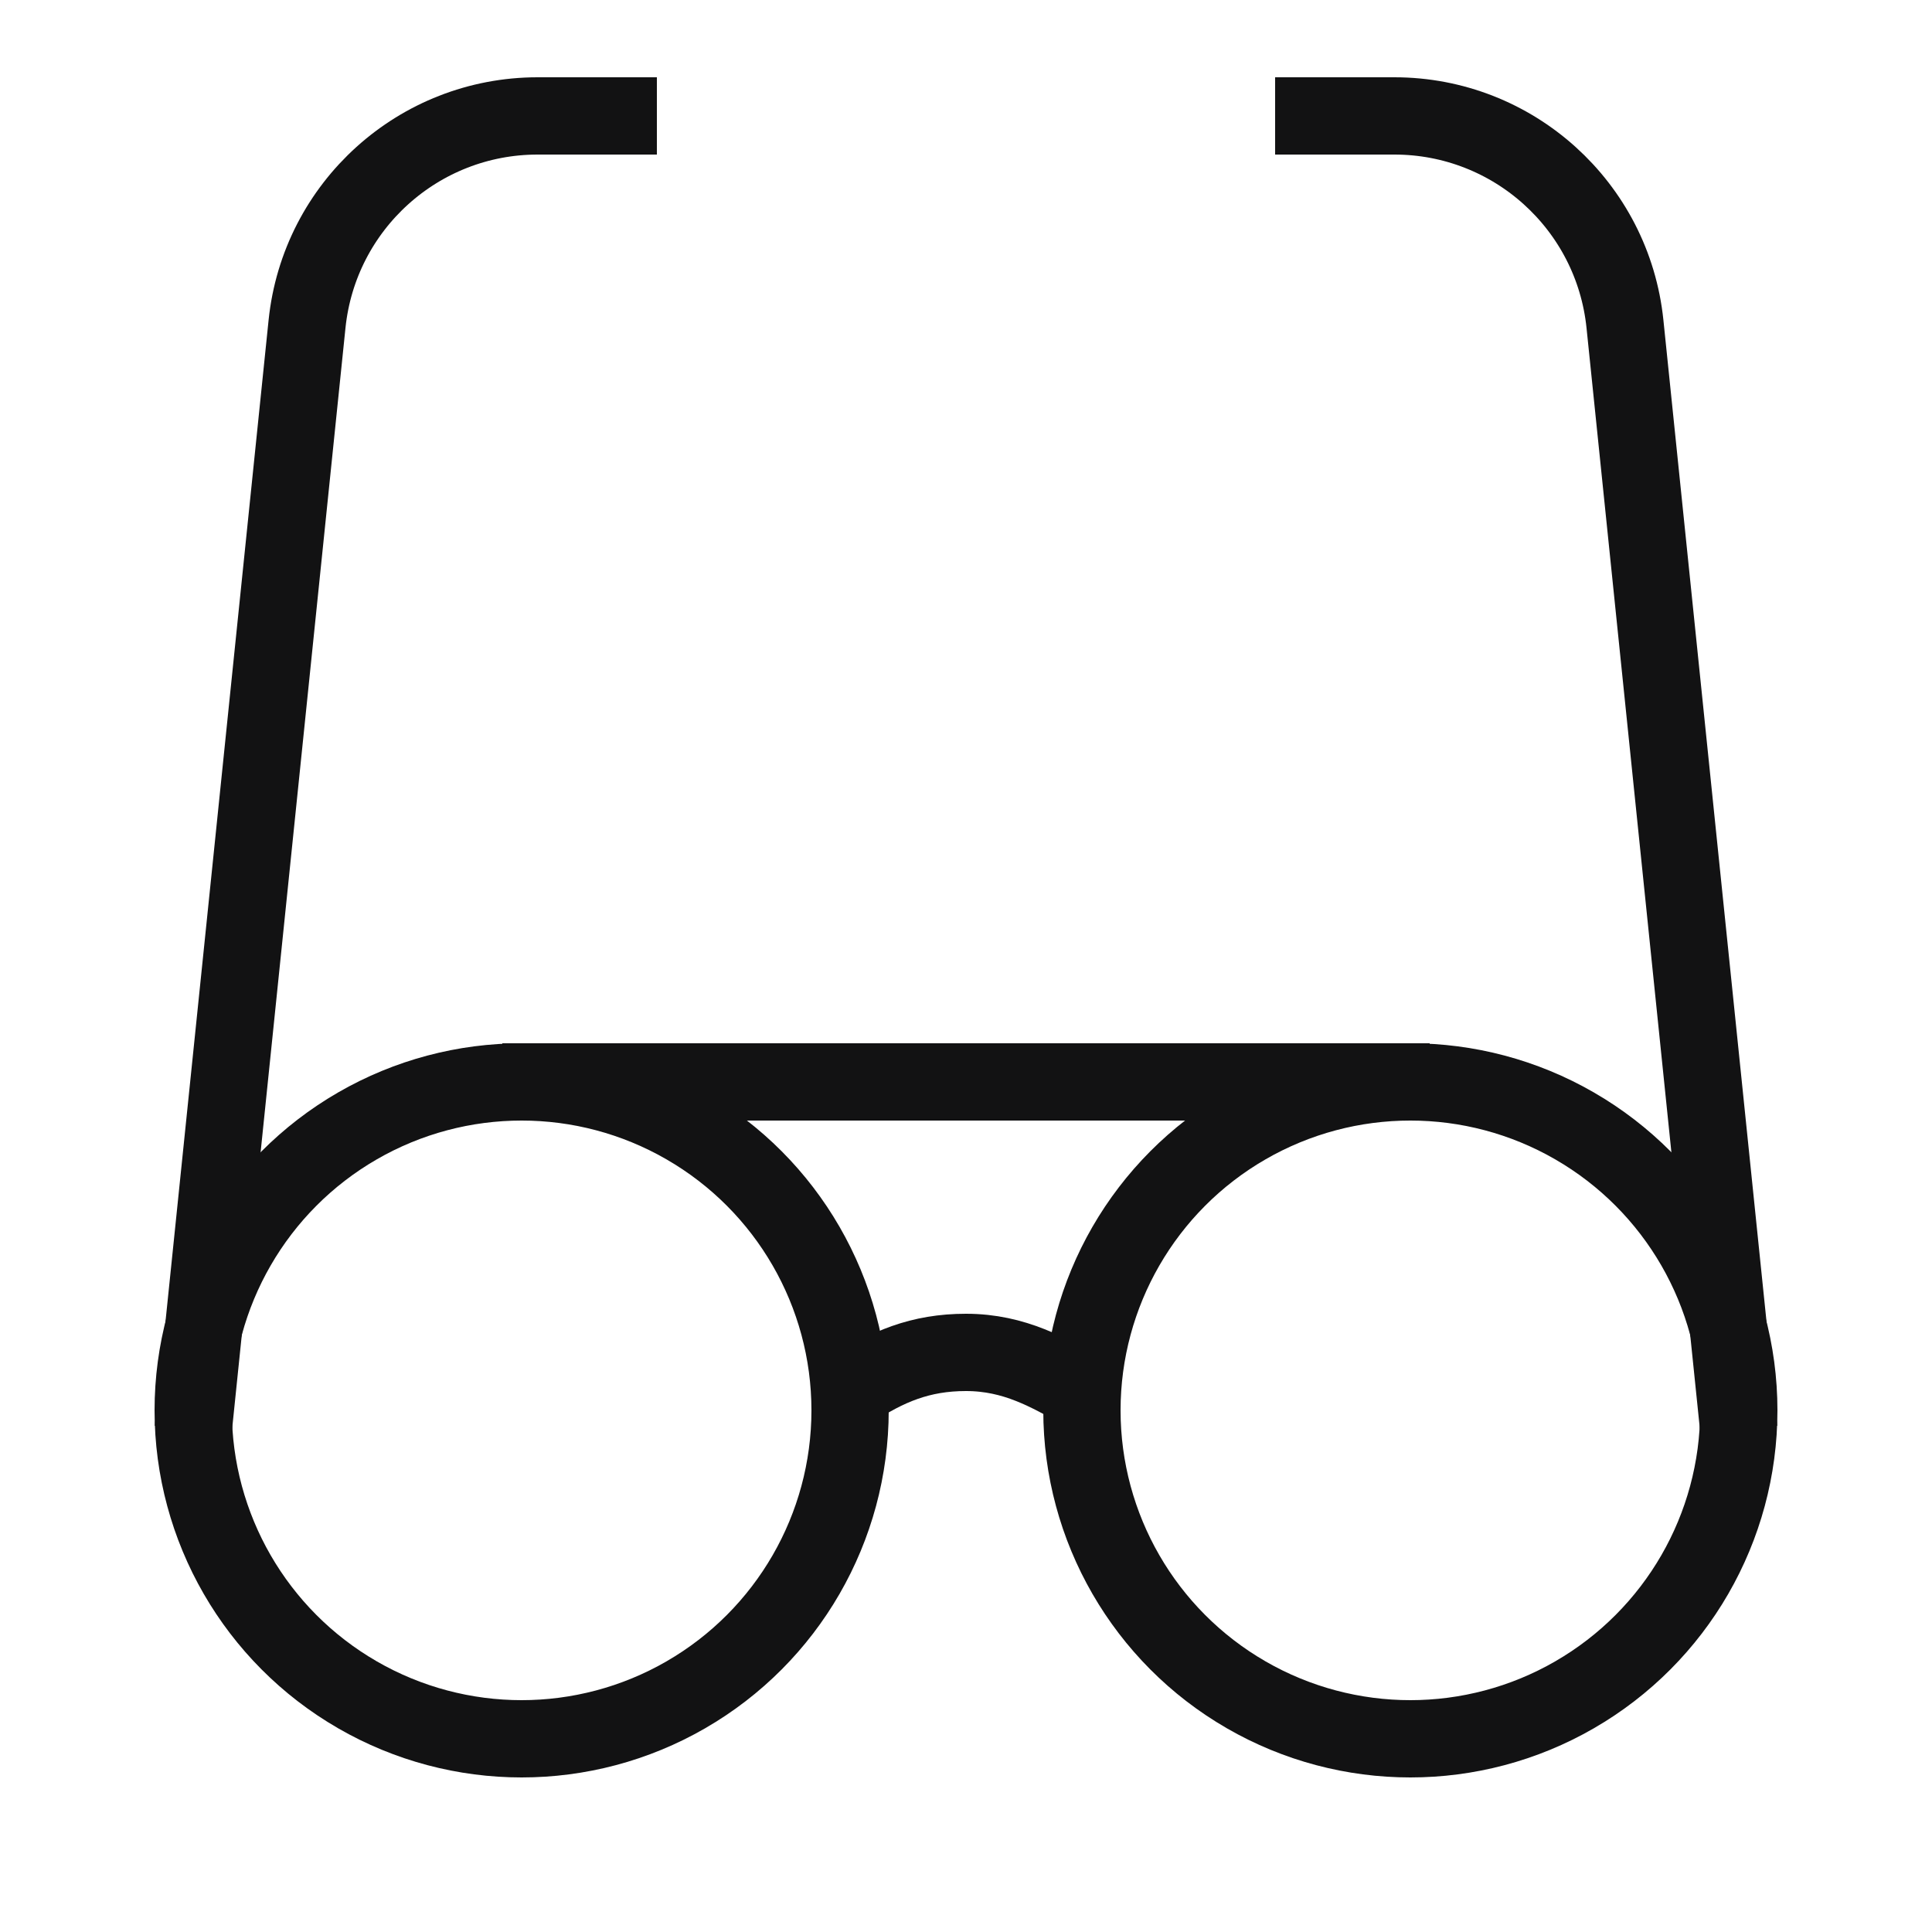 <svg width="50" height="50" viewBox="0 0 50 50" fill="none" xmlns="http://www.w3.org/2000/svg">
<circle cx="36.5" cy="36.5" r="8.5" stroke="#121213" stroke-width="2"/>
<circle cx="13.5" cy="36.5" r="8.5" stroke="#121213" stroke-width="2"/>
<path d="M22 36C22.95 35.364 23.823 35 25 35C26.268 35 27.161 35.539 28 36" stroke="#121213" stroke-width="2"/>
<path d="M13 28H37" stroke="#121213" stroke-width="2"/>
<path d="M45 37L42.054 8.386C41.739 5.326 39.162 3 36.086 3H33" stroke="#121213" stroke-width="2"/>
<path d="M5 37L7.946 8.386C8.261 5.326 10.838 3 13.914 3H17" stroke="#121213" stroke-width="2"/>
</svg>
